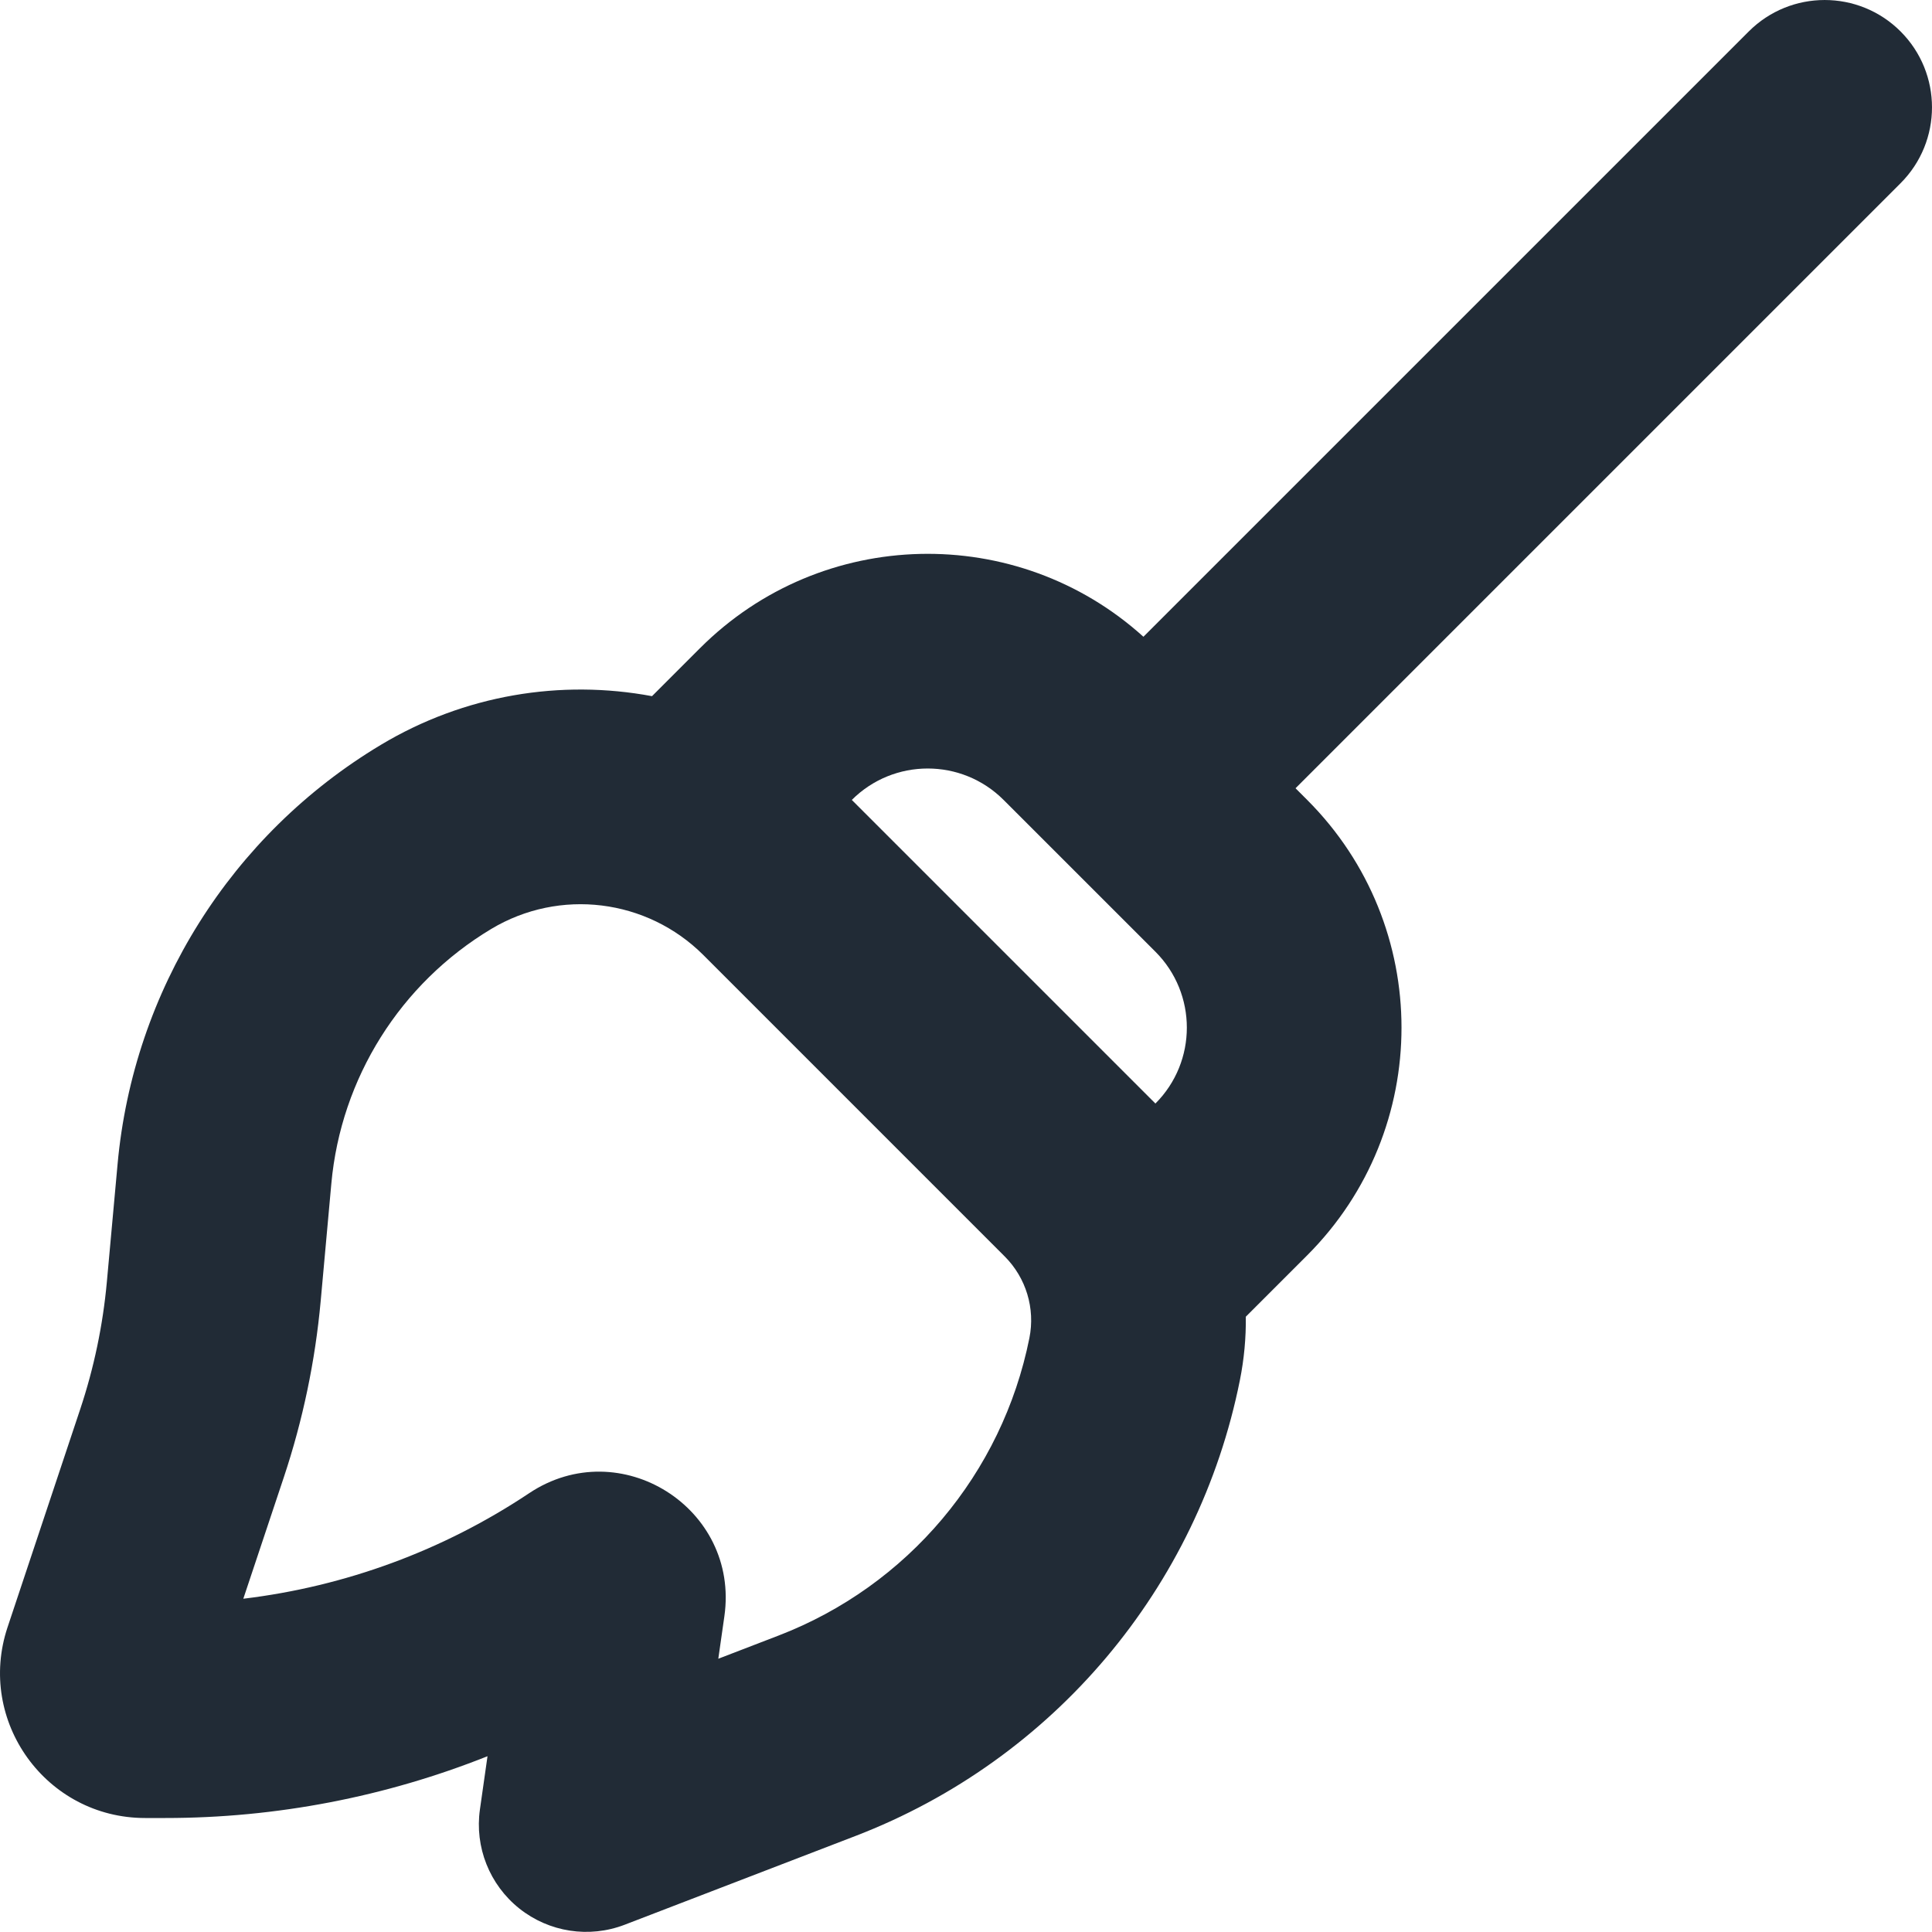 <svg width="48" height="48" viewBox="0 0 48 48" fill="none" xmlns="http://www.w3.org/2000/svg">
<path fill-rule="evenodd" clip-rule="evenodd" d="M47.219 4.552C48.26 3.511 48.26 1.822 47.219 0.781C46.178 -0.26 44.489 -0.26 43.448 0.781L28.408 15.82C25.268 12.982 20.419 13.076 17.392 16.103L16.199 17.296C13.939 16.874 11.54 17.259 9.46 18.507C5.742 20.737 3.313 24.608 2.921 28.924L2.655 31.846C2.557 32.923 2.335 33.985 1.993 35.011L0.188 40.427C-0.59 42.76 1.146 45.168 3.605 45.168L4.109 45.168C6.863 45.168 9.578 44.642 12.112 43.633L11.924 44.953C11.79 45.889 12.162 46.826 12.902 47.416C13.642 48.005 14.638 48.159 15.521 47.819L21.257 45.613C26.17 43.723 29.773 39.45 30.805 34.289C30.91 33.765 30.958 33.237 30.952 32.713L32.477 31.188C35.601 28.064 35.601 22.998 32.477 19.874L32.187 19.584L47.219 4.552ZM28.706 23.645L24.934 19.874C23.893 18.833 22.205 18.833 21.163 19.874L28.706 27.417C29.747 26.375 29.747 24.687 28.706 23.645ZM12.204 23.08C13.902 22.061 16.075 22.329 17.476 23.729L24.961 31.215C25.492 31.746 25.723 32.507 25.575 33.243C24.901 36.612 22.549 39.402 19.343 40.635L17.846 41.211L17.997 40.155C18.38 37.468 15.405 35.593 13.147 37.098C11.011 38.523 8.577 39.416 6.045 39.72L7.053 36.698C7.525 35.281 7.831 33.815 7.967 32.328L8.232 29.407C8.47 26.785 9.946 24.435 12.204 23.08Z" fill="#212B36"/>
</svg>
